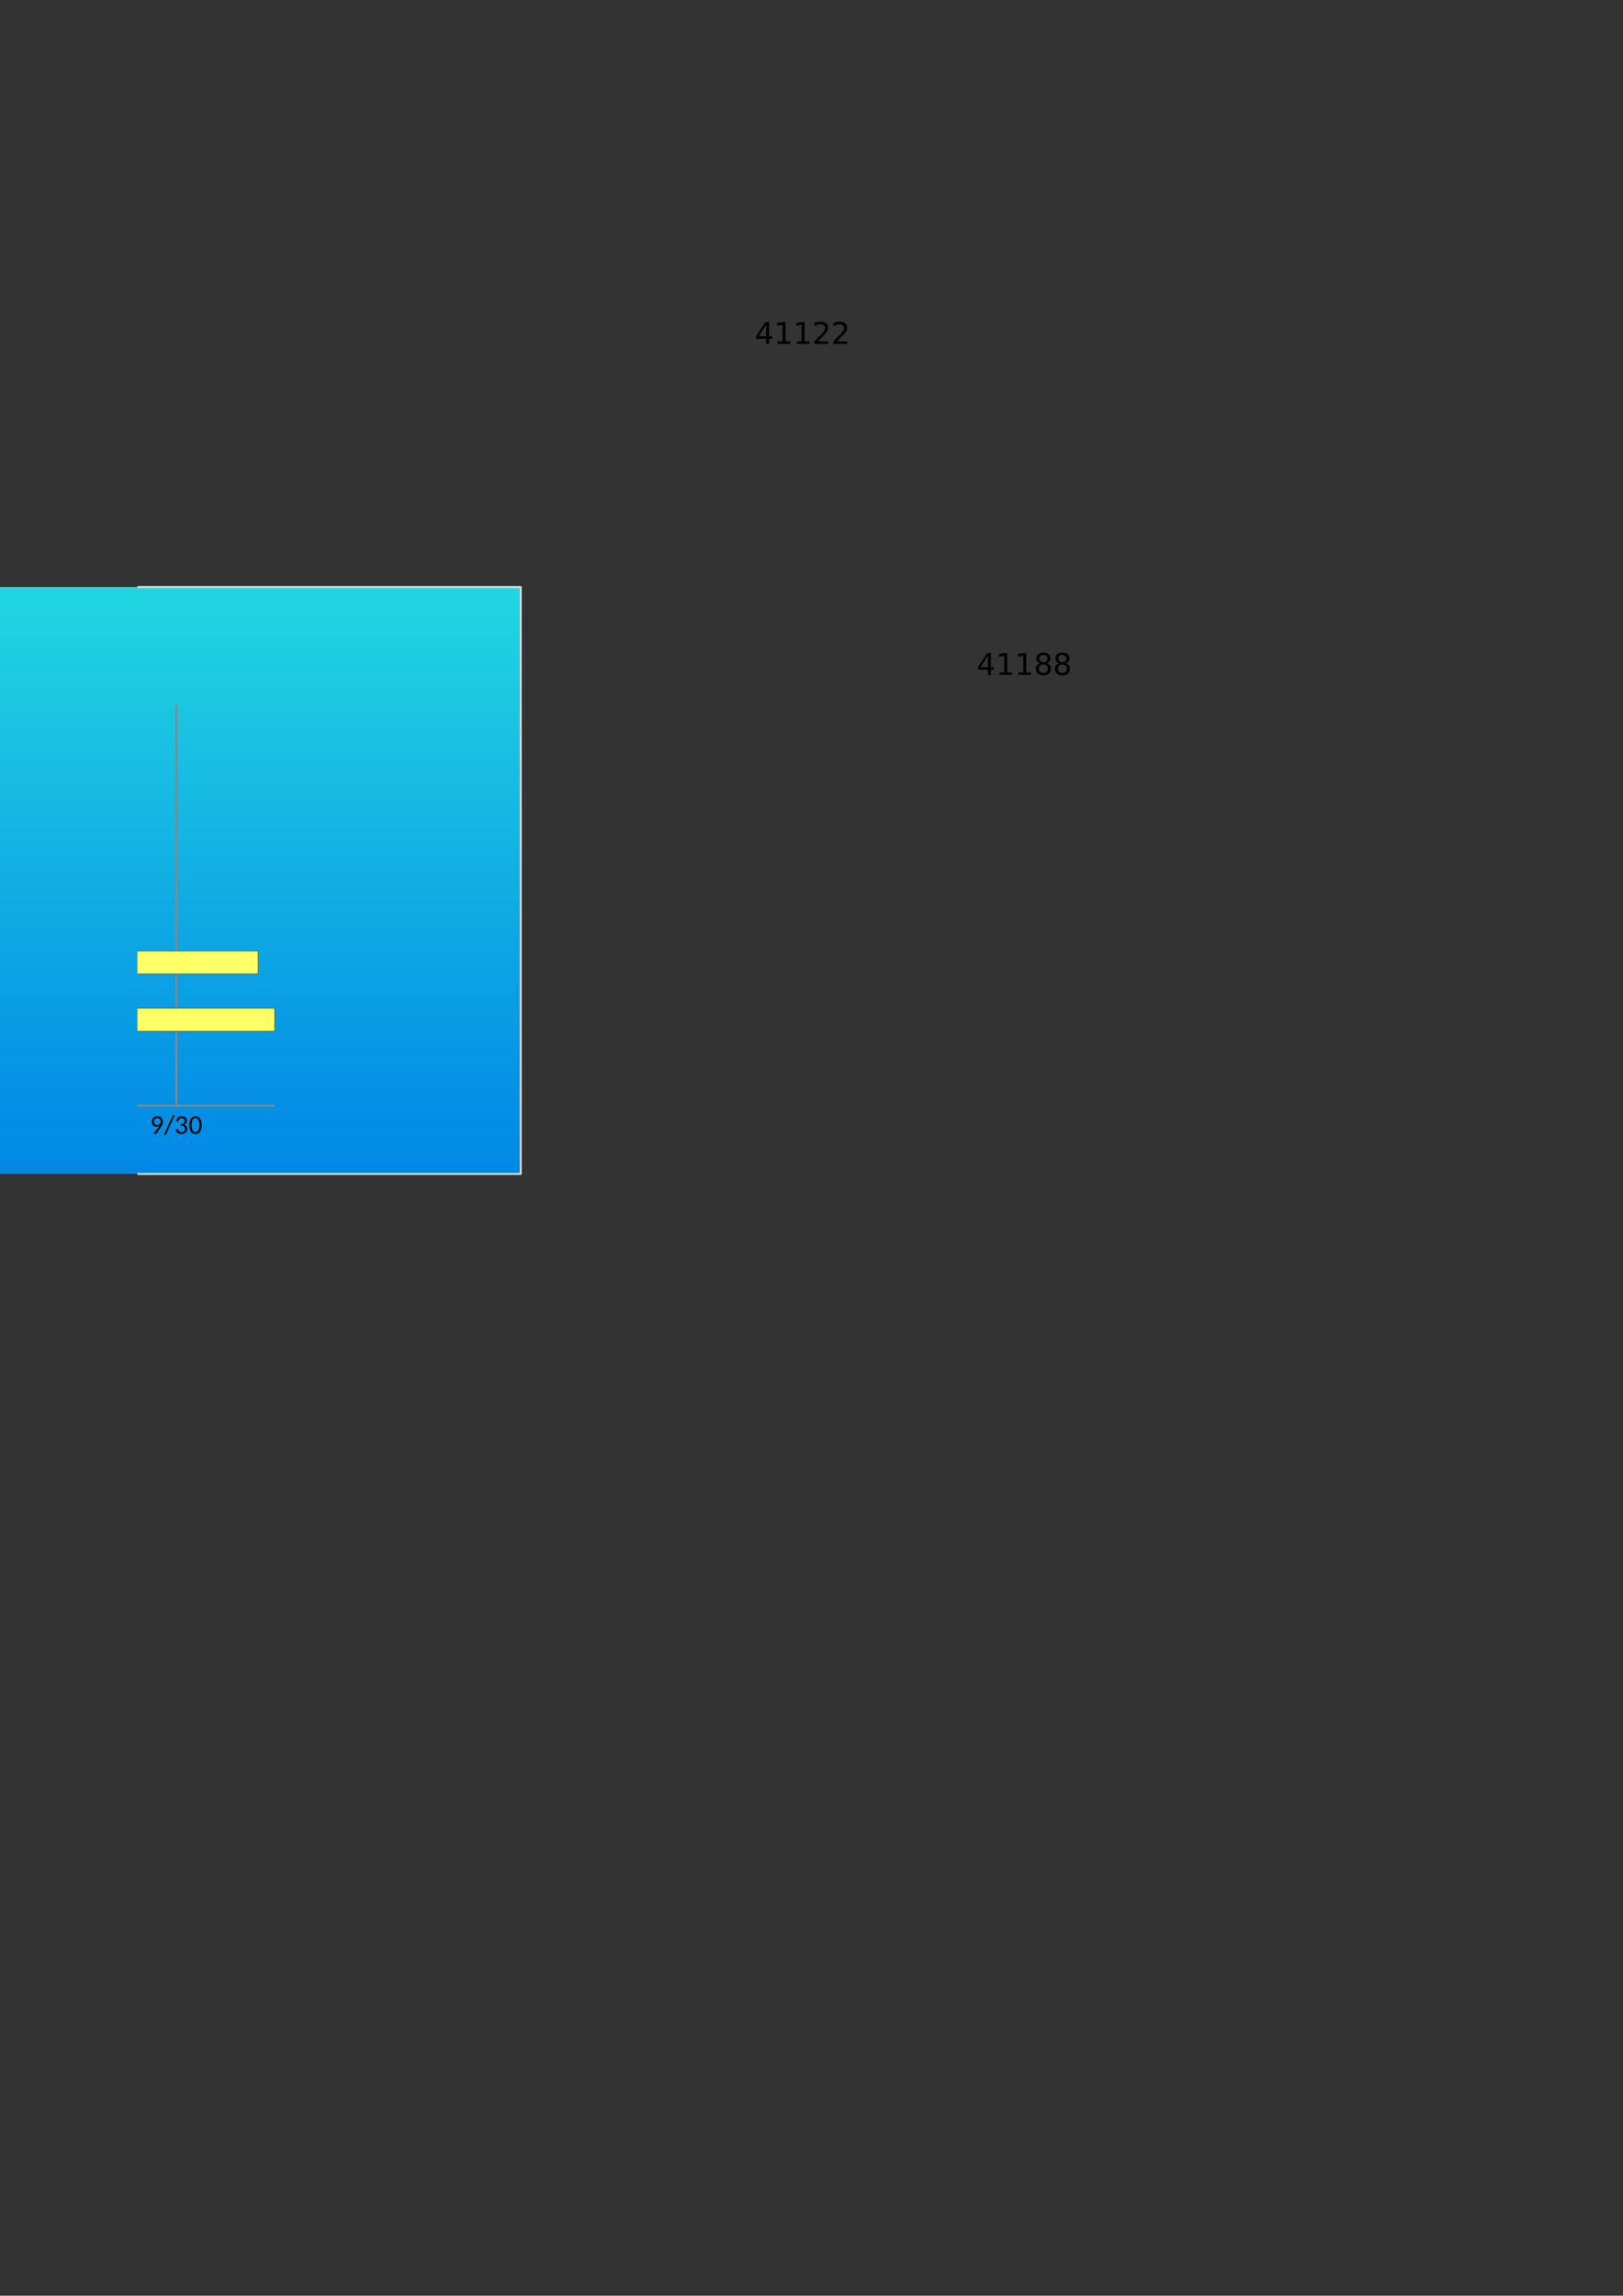 <?xml version="1.0" encoding="UTF-8"?>
<svg xmlns="http://www.w3.org/2000/svg" xmlns:xlink="http://www.w3.org/1999/xlink" width="595.304pt" height="841.89pt" viewBox="0 0 595.304 841.89" version="1.1">
<rect x="0" y="0" width="595.304" height="841.89" fill="#333333" stroke="none"/>
<defs>
<g>
<symbol overflow="visible" id="glyph0-0">
<path style="stroke:none;" d="M 0.547 1.938 L 0.547 -7.75 L 6.047 -7.75 L 6.047 1.938 Z M 1.172 1.328 L 5.438 1.328 L 5.438 -7.141 L 1.172 -7.141 Z M 1.172 1.328 "/>
</symbol>
<symbol overflow="visible" id="glyph0-1">
<path style="stroke:none;" d="M 4.156 -7.078 L 1.422 -2.797 L 4.156 -2.797 Z M 3.875 -8.016 L 5.234 -8.016 L 5.234 -2.797 L 6.375 -2.797 L 6.375 -1.891 L 5.234 -1.891 L 5.234 0 L 4.156 0 L 4.156 -1.891 L 0.531 -1.891 L 0.531 -2.938 Z M 3.875 -8.016 "/>
</symbol>
<symbol overflow="visible" id="glyph0-2">
<path style="stroke:none;" d="M 1.359 -0.906 L 3.141 -0.906 L 3.141 -7.031 L 1.203 -6.641 L 1.203 -7.625 L 3.125 -8.016 L 4.219 -8.016 L 4.219 -0.906 L 5.984 -0.906 L 5.984 0 L 1.359 0 Z M 1.359 -0.906 "/>
</symbol>
<symbol overflow="visible" id="glyph0-3">
<path style="stroke:none;" d="M 2.109 -0.906 L 5.891 -0.906 L 5.891 0 L 0.812 0 L 0.812 -0.906 C 1.219 -1.332 1.773 -1.906 2.484 -2.625 C 3.203 -3.344 3.648 -3.805 3.828 -4.016 C 4.172 -4.41 4.41 -4.742 4.547 -5.016 C 4.691 -5.285 4.766 -5.551 4.766 -5.812 C 4.766 -6.238 4.613 -6.582 4.312 -6.844 C 4.02 -7.113 3.629 -7.25 3.141 -7.25 C 2.805 -7.25 2.445 -7.188 2.062 -7.062 C 1.688 -6.945 1.285 -6.77 0.859 -6.531 L 0.859 -7.625 C 1.297 -7.801 1.703 -7.938 2.078 -8.031 C 2.461 -8.125 2.812 -8.172 3.125 -8.172 C 3.957 -8.172 4.617 -7.961 5.109 -7.547 C 5.609 -7.129 5.859 -6.57 5.859 -5.875 C 5.859 -5.539 5.797 -5.227 5.672 -4.938 C 5.547 -4.645 5.32 -4.297 5 -3.891 C 4.906 -3.785 4.617 -3.484 4.141 -2.984 C 3.66 -2.492 2.984 -1.801 2.109 -0.906 Z M 2.109 -0.906 "/>
</symbol>
<symbol overflow="visible" id="glyph0-4">
<path style="stroke:none;" d="M 3.5 -3.812 C 2.977 -3.812 2.57 -3.672 2.281 -3.391 C 1.988 -3.117 1.844 -2.738 1.844 -2.25 C 1.844 -1.77 1.988 -1.391 2.281 -1.109 C 2.57 -0.836 2.977 -0.703 3.5 -0.703 C 4.008 -0.703 4.41 -0.836 4.703 -1.109 C 5.004 -1.391 5.156 -1.77 5.156 -2.25 C 5.156 -2.738 5.008 -3.117 4.719 -3.391 C 4.426 -3.672 4.02 -3.812 3.5 -3.812 Z M 2.406 -4.266 C 1.945 -4.379 1.586 -4.594 1.328 -4.906 C 1.066 -5.227 0.938 -5.617 0.938 -6.078 C 0.938 -6.723 1.16 -7.234 1.609 -7.609 C 2.066 -7.984 2.695 -8.172 3.5 -8.172 C 4.289 -8.172 4.914 -7.984 5.375 -7.609 C 5.832 -7.234 6.062 -6.723 6.062 -6.078 C 6.062 -5.617 5.93 -5.227 5.672 -4.906 C 5.41 -4.594 5.051 -4.379 4.594 -4.266 C 5.113 -4.148 5.52 -3.914 5.812 -3.562 C 6.102 -3.207 6.25 -2.77 6.25 -2.25 C 6.25 -1.477 6.008 -0.883 5.531 -0.469 C 5.062 -0.051 4.383 0.156 3.5 0.156 C 2.613 0.156 1.93 -0.051 1.453 -0.469 C 0.984 -0.883 0.75 -1.477 0.75 -2.25 C 0.75 -2.77 0.895 -3.207 1.188 -3.562 C 1.477 -3.914 1.883 -4.148 2.406 -4.266 Z M 2.016 -5.984 C 2.016 -5.566 2.145 -5.238 2.406 -5 C 2.664 -4.77 3.031 -4.656 3.5 -4.656 C 3.957 -4.656 4.316 -4.77 4.578 -5 C 4.848 -5.238 4.984 -5.566 4.984 -5.984 C 4.984 -6.398 4.848 -6.723 4.578 -6.953 C 4.316 -7.191 3.957 -7.312 3.5 -7.312 C 3.031 -7.312 2.664 -7.191 2.406 -6.953 C 2.145 -6.723 2.016 -6.398 2.016 -5.984 Z M 2.016 -5.984 "/>
</symbol>
<symbol overflow="visible" id="glyph1-0">
<path style="stroke:none;" d="M 1.172 -5.375 C 1.254 -5.445 1.336 -5.508 1.422 -5.562 C 1.516 -5.625 1.613 -5.676 1.719 -5.719 C 1.832 -5.77 1.953 -5.805 2.078 -5.828 C 2.203 -5.859 2.332 -5.875 2.469 -5.875 C 2.676 -5.875 2.859 -5.848 3.016 -5.797 C 3.18 -5.742 3.32 -5.664 3.438 -5.562 C 3.551 -5.457 3.641 -5.332 3.703 -5.188 C 3.766 -5.039 3.797 -4.883 3.797 -4.719 C 3.797 -4.539 3.77 -4.391 3.719 -4.266 C 3.676 -4.141 3.617 -4.031 3.547 -3.938 C 3.484 -3.844 3.41 -3.758 3.328 -3.688 C 3.242 -3.625 3.16 -3.562 3.078 -3.5 C 3.004 -3.445 2.941 -3.391 2.891 -3.328 C 2.836 -3.273 2.801 -3.211 2.781 -3.141 L 2.703 -2.641 L 2.125 -2.641 L 2.062 -3.203 C 2.051 -3.305 2.066 -3.395 2.109 -3.469 C 2.148 -3.551 2.203 -3.625 2.266 -3.688 C 2.336 -3.758 2.414 -3.828 2.5 -3.891 C 2.594 -3.953 2.676 -4.02 2.75 -4.094 C 2.82 -4.164 2.883 -4.242 2.938 -4.328 C 2.988 -4.422 3.016 -4.531 3.016 -4.656 C 3.016 -4.812 2.957 -4.938 2.844 -5.031 C 2.727 -5.125 2.582 -5.172 2.406 -5.172 C 2.281 -5.172 2.172 -5.156 2.078 -5.125 C 1.992 -5.102 1.922 -5.07 1.859 -5.031 C 1.797 -5 1.742 -4.969 1.703 -4.938 C 1.66 -4.914 1.617 -4.906 1.578 -4.906 C 1.492 -4.906 1.438 -4.941 1.406 -5.016 Z M 1.859 -1.375 C 1.859 -1.445 1.867 -1.516 1.891 -1.578 C 1.922 -1.648 1.957 -1.707 2 -1.75 C 2.051 -1.801 2.109 -1.836 2.172 -1.859 C 2.242 -1.891 2.316 -1.906 2.391 -1.906 C 2.461 -1.906 2.531 -1.891 2.594 -1.859 C 2.656 -1.836 2.707 -1.801 2.75 -1.75 C 2.801 -1.707 2.836 -1.648 2.859 -1.578 C 2.891 -1.516 2.906 -1.445 2.906 -1.375 C 2.906 -1.301 2.891 -1.234 2.859 -1.172 C 2.836 -1.109 2.801 -1.051 2.75 -1 C 2.707 -0.957 2.656 -0.922 2.594 -0.891 C 2.531 -0.867 2.461 -0.859 2.391 -0.859 C 2.316 -0.859 2.242 -0.867 2.172 -0.891 C 2.109 -0.922 2.051 -0.957 2 -1 C 1.957 -1.051 1.922 -1.109 1.891 -1.172 C 1.867 -1.234 1.859 -1.301 1.859 -1.375 Z M 0.203 -6.75 L 4.812 -6.75 L 4.812 0 L 0.203 0 Z M 0.453 -0.266 L 4.547 -0.266 L 4.547 -6.5 L 0.453 -6.5 Z M 0.453 -0.266 "/>
</symbol>
<symbol overflow="visible" id="glyph1-1">
<path style="stroke:none;" d="M 0.641 0 Z M 3.219 -2.547 C 3.281 -2.641 3.336 -2.723 3.391 -2.797 C 3.453 -2.867 3.504 -2.941 3.547 -3.016 C 3.391 -2.891 3.211 -2.789 3.016 -2.719 C 2.816 -2.656 2.609 -2.625 2.391 -2.625 C 2.16 -2.625 1.938 -2.664 1.719 -2.75 C 1.508 -2.832 1.32 -2.953 1.156 -3.109 C 1 -3.266 0.875 -3.457 0.781 -3.688 C 0.688 -3.914 0.641 -4.176 0.641 -4.469 C 0.641 -4.75 0.691 -5.008 0.797 -5.25 C 0.898 -5.5 1.039 -5.711 1.219 -5.891 C 1.406 -6.078 1.625 -6.223 1.875 -6.328 C 2.133 -6.43 2.414 -6.484 2.719 -6.484 C 3.031 -6.484 3.305 -6.43 3.547 -6.328 C 3.797 -6.234 4.004 -6.094 4.172 -5.906 C 4.348 -5.727 4.484 -5.508 4.578 -5.25 C 4.68 -5 4.734 -4.719 4.734 -4.406 C 4.734 -4.219 4.711 -4.039 4.672 -3.875 C 4.641 -3.719 4.594 -3.555 4.531 -3.391 C 4.469 -3.234 4.391 -3.078 4.297 -2.922 C 4.211 -2.766 4.113 -2.602 4 -2.438 L 2.484 -0.188 C 2.453 -0.133 2.398 -0.086 2.328 -0.047 C 2.254 -0.016 2.172 0 2.078 0 L 1.312 0 Z M 3.938 -4.5 C 3.938 -4.707 3.906 -4.891 3.844 -5.047 C 3.789 -5.203 3.707 -5.336 3.594 -5.453 C 3.488 -5.566 3.359 -5.656 3.203 -5.719 C 3.055 -5.781 2.895 -5.812 2.719 -5.812 C 2.531 -5.812 2.359 -5.781 2.203 -5.719 C 2.047 -5.656 1.91 -5.566 1.797 -5.453 C 1.691 -5.336 1.609 -5.203 1.547 -5.047 C 1.492 -4.891 1.469 -4.719 1.469 -4.531 C 1.469 -4.125 1.57 -3.805 1.781 -3.578 C 2 -3.359 2.297 -3.25 2.672 -3.25 C 2.867 -3.25 3.047 -3.285 3.203 -3.359 C 3.367 -3.43 3.504 -3.523 3.609 -3.641 C 3.711 -3.754 3.789 -3.883 3.844 -4.031 C 3.906 -4.188 3.938 -4.344 3.938 -4.5 Z M 3.938 -4.5 "/>
</symbol>
<symbol overflow="visible" id="glyph1-2">
<path style="stroke:none;" d="M 0.781 0.094 C 0.727 0.207 0.656 0.289 0.562 0.344 C 0.477 0.395 0.391 0.422 0.297 0.422 L -0.062 0.422 L 3.094 -6.625 C 3.176 -6.832 3.328 -6.938 3.547 -6.938 L 3.906 -6.938 Z M 0.781 0.094 "/>
</symbol>
<symbol overflow="visible" id="glyph1-3">
<path style="stroke:none;" d="M 0.469 0 Z M 2.719 -6.484 C 2.977 -6.484 3.223 -6.441 3.453 -6.359 C 3.68 -6.285 3.875 -6.176 4.031 -6.031 C 4.195 -5.895 4.32 -5.723 4.406 -5.516 C 4.5 -5.316 4.547 -5.094 4.547 -4.844 C 4.547 -4.645 4.52 -4.461 4.469 -4.297 C 4.414 -4.141 4.344 -4 4.25 -3.875 C 4.156 -3.758 4.039 -3.66 3.906 -3.578 C 3.781 -3.492 3.633 -3.426 3.469 -3.375 C 3.875 -3.258 4.176 -3.07 4.375 -2.812 C 4.582 -2.562 4.688 -2.238 4.688 -1.844 C 4.688 -1.551 4.629 -1.285 4.516 -1.047 C 4.41 -0.805 4.258 -0.602 4.062 -0.438 C 3.875 -0.281 3.656 -0.156 3.406 -0.062 C 3.156 0.02 2.883 0.062 2.594 0.062 C 2.258 0.062 1.973 0.02 1.734 -0.062 C 1.504 -0.145 1.305 -0.258 1.141 -0.406 C 0.973 -0.551 0.836 -0.723 0.734 -0.922 C 0.629 -1.129 0.539 -1.352 0.469 -1.594 L 0.812 -1.75 C 0.906 -1.789 0.992 -1.801 1.078 -1.781 C 1.172 -1.77 1.238 -1.723 1.281 -1.641 C 1.312 -1.555 1.352 -1.453 1.406 -1.328 C 1.469 -1.211 1.547 -1.102 1.641 -1 C 1.742 -0.895 1.867 -0.805 2.016 -0.734 C 2.172 -0.66 2.359 -0.625 2.578 -0.625 C 2.797 -0.625 2.984 -0.66 3.141 -0.734 C 3.305 -0.805 3.441 -0.898 3.547 -1.016 C 3.648 -1.129 3.727 -1.254 3.781 -1.391 C 3.844 -1.535 3.875 -1.68 3.875 -1.828 C 3.875 -1.992 3.848 -2.148 3.797 -2.297 C 3.754 -2.441 3.676 -2.562 3.562 -2.656 C 3.445 -2.758 3.285 -2.844 3.078 -2.906 C 2.867 -2.969 2.602 -3 2.281 -3 L 2.281 -3.578 C 2.551 -3.586 2.773 -3.617 2.953 -3.672 C 3.141 -3.734 3.289 -3.812 3.406 -3.906 C 3.531 -4 3.617 -4.113 3.672 -4.25 C 3.723 -4.395 3.75 -4.547 3.75 -4.703 C 3.75 -4.891 3.719 -5.051 3.656 -5.188 C 3.602 -5.32 3.531 -5.43 3.438 -5.516 C 3.344 -5.609 3.227 -5.676 3.094 -5.719 C 2.969 -5.77 2.828 -5.797 2.672 -5.797 C 2.516 -5.797 2.367 -5.77 2.234 -5.719 C 2.109 -5.676 1.992 -5.613 1.891 -5.531 C 1.797 -5.445 1.711 -5.344 1.641 -5.219 C 1.566 -5.102 1.516 -4.977 1.484 -4.844 C 1.453 -4.738 1.406 -4.664 1.344 -4.625 C 1.281 -4.594 1.191 -4.586 1.078 -4.609 L 0.656 -4.672 C 0.695 -4.973 0.773 -5.234 0.891 -5.453 C 1.004 -5.68 1.148 -5.867 1.328 -6.016 C 1.516 -6.172 1.723 -6.285 1.953 -6.359 C 2.191 -6.441 2.445 -6.484 2.719 -6.484 Z M 2.719 -6.484 "/>
</symbol>
<symbol overflow="visible" id="glyph1-4">
<path style="stroke:none;" d="M 4.812 -3.203 C 4.812 -2.648 4.75 -2.164 4.625 -1.75 C 4.508 -1.344 4.348 -1.004 4.141 -0.734 C 3.941 -0.461 3.703 -0.258 3.422 -0.125 C 3.148 0 2.852 0.062 2.531 0.062 C 2.207 0.062 1.906 0 1.625 -0.125 C 1.352 -0.258 1.113 -0.461 0.906 -0.734 C 0.707 -1.004 0.551 -1.344 0.438 -1.75 C 0.32 -2.164 0.266 -2.648 0.266 -3.203 C 0.266 -3.766 0.32 -4.25 0.438 -4.656 C 0.551 -5.07 0.707 -5.414 0.906 -5.688 C 1.113 -5.957 1.352 -6.156 1.625 -6.281 C 1.906 -6.414 2.207 -6.484 2.531 -6.484 C 2.852 -6.484 3.148 -6.414 3.422 -6.281 C 3.703 -6.156 3.941 -5.957 4.141 -5.688 C 4.348 -5.414 4.508 -5.07 4.625 -4.656 C 4.75 -4.25 4.812 -3.766 4.812 -3.203 Z M 3.953 -3.203 C 3.953 -3.691 3.91 -4.102 3.828 -4.438 C 3.754 -4.77 3.648 -5.035 3.516 -5.234 C 3.391 -5.43 3.238 -5.57 3.062 -5.656 C 2.895 -5.75 2.719 -5.797 2.531 -5.797 C 2.344 -5.797 2.16 -5.75 1.984 -5.656 C 1.816 -5.57 1.664 -5.43 1.531 -5.234 C 1.406 -5.035 1.301 -4.77 1.219 -4.438 C 1.145 -4.102 1.109 -3.691 1.109 -3.203 C 1.109 -2.711 1.145 -2.301 1.219 -1.969 C 1.301 -1.645 1.406 -1.379 1.531 -1.172 C 1.664 -0.973 1.816 -0.832 1.984 -0.75 C 2.16 -0.664 2.344 -0.625 2.531 -0.625 C 2.719 -0.625 2.895 -0.664 3.062 -0.75 C 3.238 -0.832 3.391 -0.973 3.516 -1.172 C 3.648 -1.379 3.754 -1.645 3.828 -1.969 C 3.91 -2.301 3.953 -2.711 3.953 -3.203 Z M 3.953 -3.203 "/>
</symbol>
</g>
<clipPath id="clip1">
  <path d="M 0 215.266 L 190.996 215.266 L 190.996 430.496 L 0 430.496 Z M 0 215.266 "/>
</clipPath>
<linearGradient id="linear0" gradientUnits="userSpaceOnUse" x1="291" y1="215.263" x2="291" y2="0.029" gradientTransform="matrix(1,0,0,-1,-390.643,430.527)">
<stop offset="0" style="stop-color:rgb(12.897%,83.815%,87.851%);stop-opacity:1;"/>
<stop offset="0.008" style="stop-color:rgb(12.846%,83.694%,87.86%);stop-opacity:1;"/>
<stop offset="0.016" style="stop-color:rgb(12.746%,83.453%,87.878%);stop-opacity:1;"/>
<stop offset="0.023" style="stop-color:rgb(12.645%,83.212%,87.897%);stop-opacity:1;"/>
<stop offset="0.031" style="stop-color:rgb(12.544%,82.971%,87.915%);stop-opacity:1;"/>
<stop offset="0.039" style="stop-color:rgb(12.444%,82.73%,87.933%);stop-opacity:1;"/>
<stop offset="0.047" style="stop-color:rgb(12.343%,82.489%,87.952%);stop-opacity:1;"/>
<stop offset="0.055" style="stop-color:rgb(12.242%,82.248%,87.97%);stop-opacity:1;"/>
<stop offset="0.062" style="stop-color:rgb(12.141%,82.007%,87.988%);stop-opacity:1;"/>
<stop offset="0.07" style="stop-color:rgb(12.039%,81.766%,88.007%);stop-opacity:1;"/>
<stop offset="0.078" style="stop-color:rgb(11.938%,81.523%,88.025%);stop-opacity:1;"/>
<stop offset="0.086" style="stop-color:rgb(11.838%,81.282%,88.043%);stop-opacity:1;"/>
<stop offset="0.094" style="stop-color:rgb(11.737%,81.041%,88.062%);stop-opacity:1;"/>
<stop offset="0.102" style="stop-color:rgb(11.636%,80.8%,88.08%);stop-opacity:1;"/>
<stop offset="0.109" style="stop-color:rgb(11.536%,80.559%,88.098%);stop-opacity:1;"/>
<stop offset="0.117" style="stop-color:rgb(11.435%,80.318%,88.116%);stop-opacity:1;"/>
<stop offset="0.125" style="stop-color:rgb(11.334%,80.077%,88.135%);stop-opacity:1;"/>
<stop offset="0.133" style="stop-color:rgb(11.234%,79.836%,88.153%);stop-opacity:1;"/>
<stop offset="0.141" style="stop-color:rgb(11.133%,79.594%,88.171%);stop-opacity:1;"/>
<stop offset="0.148" style="stop-color:rgb(11.032%,79.353%,88.19%);stop-opacity:1;"/>
<stop offset="0.156" style="stop-color:rgb(10.931%,79.112%,88.208%);stop-opacity:1;"/>
<stop offset="0.164" style="stop-color:rgb(10.831%,78.871%,88.226%);stop-opacity:1;"/>
<stop offset="0.172" style="stop-color:rgb(10.73%,78.63%,88.245%);stop-opacity:1;"/>
<stop offset="0.18" style="stop-color:rgb(10.629%,78.389%,88.263%);stop-opacity:1;"/>
<stop offset="0.188" style="stop-color:rgb(10.529%,78.148%,88.281%);stop-opacity:1;"/>
<stop offset="0.195" style="stop-color:rgb(10.428%,77.907%,88.3%);stop-opacity:1;"/>
<stop offset="0.203" style="stop-color:rgb(10.327%,77.666%,88.318%);stop-opacity:1;"/>
<stop offset="0.211" style="stop-color:rgb(10.226%,77.425%,88.336%);stop-opacity:1;"/>
<stop offset="0.219" style="stop-color:rgb(10.126%,77.182%,88.354%);stop-opacity:1;"/>
<stop offset="0.227" style="stop-color:rgb(10.025%,76.941%,88.373%);stop-opacity:1;"/>
<stop offset="0.234" style="stop-color:rgb(9.924%,76.7%,88.391%);stop-opacity:1;"/>
<stop offset="0.242" style="stop-color:rgb(9.824%,76.459%,88.409%);stop-opacity:1;"/>
<stop offset="0.25" style="stop-color:rgb(9.723%,76.218%,88.428%);stop-opacity:1;"/>
<stop offset="0.258" style="stop-color:rgb(9.622%,75.977%,88.446%);stop-opacity:1;"/>
<stop offset="0.266" style="stop-color:rgb(9.521%,75.735%,88.464%);stop-opacity:1;"/>
<stop offset="0.273" style="stop-color:rgb(9.421%,75.494%,88.483%);stop-opacity:1;"/>
<stop offset="0.281" style="stop-color:rgb(9.32%,75.253%,88.501%);stop-opacity:1;"/>
<stop offset="0.289" style="stop-color:rgb(9.219%,75.012%,88.519%);stop-opacity:1;"/>
<stop offset="0.297" style="stop-color:rgb(9.119%,74.771%,88.538%);stop-opacity:1;"/>
<stop offset="0.305" style="stop-color:rgb(9.018%,74.53%,88.556%);stop-opacity:1;"/>
<stop offset="0.312" style="stop-color:rgb(8.917%,74.289%,88.574%);stop-opacity:1;"/>
<stop offset="0.32" style="stop-color:rgb(8.817%,74.048%,88.593%);stop-opacity:1;"/>
<stop offset="0.328" style="stop-color:rgb(8.716%,73.807%,88.611%);stop-opacity:1;"/>
<stop offset="0.336" style="stop-color:rgb(8.615%,73.566%,88.629%);stop-opacity:1;"/>
<stop offset="0.344" style="stop-color:rgb(8.514%,73.325%,88.647%);stop-opacity:1;"/>
<stop offset="0.352" style="stop-color:rgb(8.414%,73.082%,88.666%);stop-opacity:1;"/>
<stop offset="0.359" style="stop-color:rgb(8.313%,72.841%,88.684%);stop-opacity:1;"/>
<stop offset="0.367" style="stop-color:rgb(8.212%,72.6%,88.702%);stop-opacity:1;"/>
<stop offset="0.375" style="stop-color:rgb(8.112%,72.359%,88.721%);stop-opacity:1;"/>
<stop offset="0.383" style="stop-color:rgb(8.011%,72.118%,88.739%);stop-opacity:1;"/>
<stop offset="0.391" style="stop-color:rgb(7.909%,71.877%,88.757%);stop-opacity:1;"/>
<stop offset="0.398" style="stop-color:rgb(7.808%,71.635%,88.776%);stop-opacity:1;"/>
<stop offset="0.406" style="stop-color:rgb(7.707%,71.394%,88.794%);stop-opacity:1;"/>
<stop offset="0.414" style="stop-color:rgb(7.607%,71.153%,88.812%);stop-opacity:1;"/>
<stop offset="0.422" style="stop-color:rgb(7.506%,70.912%,88.831%);stop-opacity:1;"/>
<stop offset="0.43" style="stop-color:rgb(7.405%,70.671%,88.849%);stop-opacity:1;"/>
<stop offset="0.438" style="stop-color:rgb(7.304%,70.43%,88.867%);stop-opacity:1;"/>
<stop offset="0.445" style="stop-color:rgb(7.204%,70.189%,88.885%);stop-opacity:1;"/>
<stop offset="0.453" style="stop-color:rgb(7.103%,69.948%,88.904%);stop-opacity:1;"/>
<stop offset="0.461" style="stop-color:rgb(7.002%,69.707%,88.922%);stop-opacity:1;"/>
<stop offset="0.469" style="stop-color:rgb(6.902%,69.466%,88.94%);stop-opacity:1;"/>
<stop offset="0.477" style="stop-color:rgb(6.801%,69.225%,88.959%);stop-opacity:1;"/>
<stop offset="0.484" style="stop-color:rgb(6.7%,68.983%,88.977%);stop-opacity:1;"/>
<stop offset="0.492" style="stop-color:rgb(6.599%,68.741%,88.995%);stop-opacity:1;"/>
<stop offset="0.5" style="stop-color:rgb(6.499%,68.5%,89.014%);stop-opacity:1;"/>
<stop offset="0.508" style="stop-color:rgb(6.398%,68.259%,89.032%);stop-opacity:1;"/>
<stop offset="0.516" style="stop-color:rgb(6.297%,68.018%,89.05%);stop-opacity:1;"/>
<stop offset="0.523" style="stop-color:rgb(6.197%,67.776%,89.069%);stop-opacity:1;"/>
<stop offset="0.531" style="stop-color:rgb(6.096%,67.535%,89.087%);stop-opacity:1;"/>
<stop offset="0.539" style="stop-color:rgb(5.995%,67.294%,89.105%);stop-opacity:1;"/>
<stop offset="0.547" style="stop-color:rgb(5.894%,67.053%,89.124%);stop-opacity:1;"/>
<stop offset="0.555" style="stop-color:rgb(5.794%,66.812%,89.142%);stop-opacity:1;"/>
<stop offset="0.562" style="stop-color:rgb(5.693%,66.571%,89.16%);stop-opacity:1;"/>
<stop offset="0.57" style="stop-color:rgb(5.592%,66.33%,89.178%);stop-opacity:1;"/>
<stop offset="0.578" style="stop-color:rgb(5.492%,66.089%,89.197%);stop-opacity:1;"/>
<stop offset="0.586" style="stop-color:rgb(5.391%,65.848%,89.215%);stop-opacity:1;"/>
<stop offset="0.594" style="stop-color:rgb(5.29%,65.607%,89.233%);stop-opacity:1;"/>
<stop offset="0.602" style="stop-color:rgb(5.19%,65.366%,89.252%);stop-opacity:1;"/>
<stop offset="0.609" style="stop-color:rgb(5.089%,65.125%,89.27%);stop-opacity:1;"/>
<stop offset="0.617" style="stop-color:rgb(4.988%,64.883%,89.288%);stop-opacity:1;"/>
<stop offset="0.625" style="stop-color:rgb(4.887%,64.641%,89.307%);stop-opacity:1;"/>
<stop offset="0.633" style="stop-color:rgb(4.787%,64.4%,89.325%);stop-opacity:1;"/>
<stop offset="0.641" style="stop-color:rgb(4.686%,64.159%,89.343%);stop-opacity:1;"/>
<stop offset="0.648" style="stop-color:rgb(4.585%,63.918%,89.362%);stop-opacity:1;"/>
<stop offset="0.656" style="stop-color:rgb(4.485%,63.676%,89.38%);stop-opacity:1;"/>
<stop offset="0.664" style="stop-color:rgb(4.384%,63.435%,89.398%);stop-opacity:1;"/>
<stop offset="0.672" style="stop-color:rgb(4.283%,63.194%,89.417%);stop-opacity:1;"/>
<stop offset="0.68" style="stop-color:rgb(4.182%,62.953%,89.435%);stop-opacity:1;"/>
<stop offset="0.688" style="stop-color:rgb(4.082%,62.712%,89.453%);stop-opacity:1;"/>
<stop offset="0.695" style="stop-color:rgb(3.981%,62.471%,89.471%);stop-opacity:1;"/>
<stop offset="0.703" style="stop-color:rgb(3.88%,62.23%,89.49%);stop-opacity:1;"/>
<stop offset="0.711" style="stop-color:rgb(3.78%,61.989%,89.508%);stop-opacity:1;"/>
<stop offset="0.719" style="stop-color:rgb(3.677%,61.748%,89.526%);stop-opacity:1;"/>
<stop offset="0.727" style="stop-color:rgb(3.577%,61.507%,89.545%);stop-opacity:1;"/>
<stop offset="0.734" style="stop-color:rgb(3.476%,61.266%,89.563%);stop-opacity:1;"/>
<stop offset="0.742" style="stop-color:rgb(3.375%,61.024%,89.581%);stop-opacity:1;"/>
<stop offset="0.75" style="stop-color:rgb(3.275%,60.783%,89.6%);stop-opacity:1;"/>
<stop offset="0.758" style="stop-color:rgb(3.174%,60.542%,89.618%);stop-opacity:1;"/>
<stop offset="0.766" style="stop-color:rgb(3.073%,60.3%,89.636%);stop-opacity:1;"/>
<stop offset="0.773" style="stop-color:rgb(2.972%,60.059%,89.655%);stop-opacity:1;"/>
<stop offset="0.781" style="stop-color:rgb(2.872%,59.818%,89.673%);stop-opacity:1;"/>
<stop offset="0.789" style="stop-color:rgb(2.771%,59.576%,89.691%);stop-opacity:1;"/>
<stop offset="0.797" style="stop-color:rgb(2.67%,59.335%,89.709%);stop-opacity:1;"/>
<stop offset="0.805" style="stop-color:rgb(2.57%,59.094%,89.728%);stop-opacity:1;"/>
<stop offset="0.812" style="stop-color:rgb(2.469%,58.853%,89.746%);stop-opacity:1;"/>
<stop offset="0.82" style="stop-color:rgb(2.368%,58.612%,89.764%);stop-opacity:1;"/>
<stop offset="0.828" style="stop-color:rgb(2.267%,58.371%,89.783%);stop-opacity:1;"/>
<stop offset="0.836" style="stop-color:rgb(2.167%,58.13%,89.801%);stop-opacity:1;"/>
<stop offset="0.844" style="stop-color:rgb(2.066%,57.889%,89.819%);stop-opacity:1;"/>
<stop offset="0.852" style="stop-color:rgb(1.965%,57.648%,89.838%);stop-opacity:1;"/>
<stop offset="0.859" style="stop-color:rgb(1.865%,57.407%,89.856%);stop-opacity:1;"/>
<stop offset="0.867" style="stop-color:rgb(1.764%,57.166%,89.874%);stop-opacity:1;"/>
<stop offset="0.875" style="stop-color:rgb(1.663%,56.924%,89.893%);stop-opacity:1;"/>
<stop offset="0.883" style="stop-color:rgb(1.562%,56.683%,89.911%);stop-opacity:1;"/>
<stop offset="0.891" style="stop-color:rgb(1.462%,56.442%,89.929%);stop-opacity:1;"/>
<stop offset="0.898" style="stop-color:rgb(1.361%,56.2%,89.948%);stop-opacity:1;"/>
<stop offset="0.906" style="stop-color:rgb(1.26%,55.959%,89.966%);stop-opacity:1;"/>
<stop offset="0.914" style="stop-color:rgb(1.16%,55.717%,89.984%);stop-opacity:1;"/>
<stop offset="0.922" style="stop-color:rgb(1.059%,55.476%,90.002%);stop-opacity:1;"/>
<stop offset="0.93" style="stop-color:rgb(0.958%,55.235%,90.021%);stop-opacity:1;"/>
<stop offset="0.938" style="stop-color:rgb(0.858%,54.994%,90.039%);stop-opacity:1;"/>
<stop offset="0.945" style="stop-color:rgb(0.757%,54.753%,90.057%);stop-opacity:1;"/>
<stop offset="0.953" style="stop-color:rgb(0.656%,54.512%,90.076%);stop-opacity:1;"/>
<stop offset="0.961" style="stop-color:rgb(0.555%,54.271%,90.094%);stop-opacity:1;"/>
<stop offset="0.969" style="stop-color:rgb(0.455%,54.03%,90.112%);stop-opacity:1;"/>
<stop offset="0.977" style="stop-color:rgb(0.354%,53.789%,90.131%);stop-opacity:1;"/>
<stop offset="0.984" style="stop-color:rgb(0.253%,53.548%,90.149%);stop-opacity:1;"/>
<stop offset="0.992" style="stop-color:rgb(0.153%,53.307%,90.167%);stop-opacity:1;"/>
<stop offset="1" style="stop-color:rgb(0.052%,53.065%,90.186%);stop-opacity:1;"/>
</linearGradient>
<clipPath id="clip2">
  <path d="M 50.398 214 L 192 214 L 192 431 L 50.398 431 Z M 50.398 214 "/>
</clipPath>
<clipPath id="clip3">
  <path d="M 50.398 405 L 102 405 L 102 406 L 50.398 406 Z M 50.398 405 "/>
</clipPath>
<clipPath id="clip4">
  <path d="M 50.398 369 L 101 369 L 101 379 L 50.398 379 Z M 50.398 369 "/>
</clipPath>
<clipPath id="clip5">
  <path d="M 50.398 348 L 95 348 L 95 358 L 50.398 358 Z M 50.398 348 "/>
</clipPath>
</defs>
<g id="surface6">
<g style="fill:rgb(0%,0%,0%);fill-opacity:1;">
  <use xlink:href="#glyph0-1" x="276.888" y="126.114"/>
  <use xlink:href="#glyph0-2" x="283.883" y="126.114"/>
  <use xlink:href="#glyph0-2" x="290.877" y="126.114"/>
  <use xlink:href="#glyph0-3" x="297.872" y="126.114"/>
  <use xlink:href="#glyph0-3" x="304.867" y="126.114"/>
</g>
<g style="fill:rgb(0%,0%,0%);fill-opacity:1;">
  <use xlink:href="#glyph0-1" x="358.214" y="247.494"/>
  <use xlink:href="#glyph0-2" x="365.209" y="247.494"/>
  <use xlink:href="#glyph0-2" x="372.203" y="247.494"/>
  <use xlink:href="#glyph0-4" x="379.198" y="247.494"/>
  <use xlink:href="#glyph0-4" x="386.193" y="247.494"/>
</g>
<g clip-path="url(#clip1)" clip-rule="nonzero">
<path style=" stroke:none;fill-rule:nonzero;fill:url(#linear0);" d="M 0 430.496 L 0 215.266 L 190.996 215.266 L 190.996 430.496 Z M 0 430.496 "/>
</g>
<g clip-path="url(#clip2)" clip-rule="nonzero">
<path style="fill:none;stroke-width:0.736;stroke-linecap:butt;stroke-linejoin:round;stroke:rgb(85.097%,85.097%,85.097%);stroke-opacity:1;stroke-miterlimit:10;" d="M -99.809 411.39 L -390.645 411.39 L -390.645 626.624 L 190.996 626.624 L 190.996 411.39 Z M -99.809 411.39 " transform="matrix(1,0,0,-1,0,841.89)"/>
</g>
<path style="fill:none;stroke-width:0.736;stroke-linecap:butt;stroke-linejoin:round;stroke:rgb(52.94%,52.94%,52.94%);stroke-opacity:1;stroke-miterlimit:10;" d="M 64.688 583.398 L 64.688 436.421 " transform="matrix(1,0,0,-1,0,841.89)"/>
<path style="fill:none;stroke-width:0.736;stroke-linecap:butt;stroke-linejoin:round;stroke:rgb(52.94%,52.94%,52.94%);stroke-opacity:1;stroke-miterlimit:10;" d="M 64.688 436.421 L 64.688 440.644 " transform="matrix(1,0,0,-1,0,841.89)"/>
<g clip-path="url(#clip3)" clip-rule="nonzero">
<path style="fill:none;stroke-width:0.736;stroke-linecap:butt;stroke-linejoin:round;stroke:rgb(52.94%,52.94%,52.94%);stroke-opacity:1;stroke-miterlimit:10;" d="M -295.852 436.421 L 100.742 436.421 " transform="matrix(1,0,0,-1,0,841.89)"/>
</g>
<g clip-path="url(#clip4)" clip-rule="nonzero">
<path style="fill-rule:evenodd;fill:rgb(100%,100%,39.999%);fill-opacity:1;stroke-width:0.12;stroke-linecap:butt;stroke-linejoin:round;stroke:rgb(0%,0%,0%);stroke-opacity:1;stroke-miterlimit:10;" d="M -37.473 472.109 L -37.473 463.718 L 100.742 463.718 L 100.742 472.109 Z M -37.473 472.109 " transform="matrix(1,0,0,-1,0,841.89)"/>
</g>
<g clip-path="url(#clip5)" clip-rule="nonzero">
<path style="fill-rule:evenodd;fill:rgb(100%,100%,39.999%);fill-opacity:1;stroke-width:0.12;stroke-linecap:butt;stroke-linejoin:round;stroke:rgb(0%,0%,0%);stroke-opacity:1;stroke-miterlimit:10;" d="M -55.531 493.144 L -55.531 484.726 L 94.707 484.726 L 94.707 493.144 Z M -55.531 493.144 " transform="matrix(1,0,0,-1,0,841.89)"/>
</g>
<g style="fill:rgb(0%,0%,0%);fill-opacity:1;">
  <use xlink:href="#glyph1-1" x="54.992" y="415.815"/>
</g>
<g style="fill:rgb(0%,0%,0%);fill-opacity:1;">
  <use xlink:href="#glyph1-2" x="60.185" y="415.815"/>
</g>
<g style="fill:rgb(0%,0%,0%);fill-opacity:1;">
  <use xlink:href="#glyph1-3" x="63.987" y="415.815"/>
</g>
<g style="fill:rgb(0%,0%,0%);fill-opacity:1;">
  <use xlink:href="#glyph1-4" x="69.181" y="415.815"/>
</g>
</g>
</svg>
